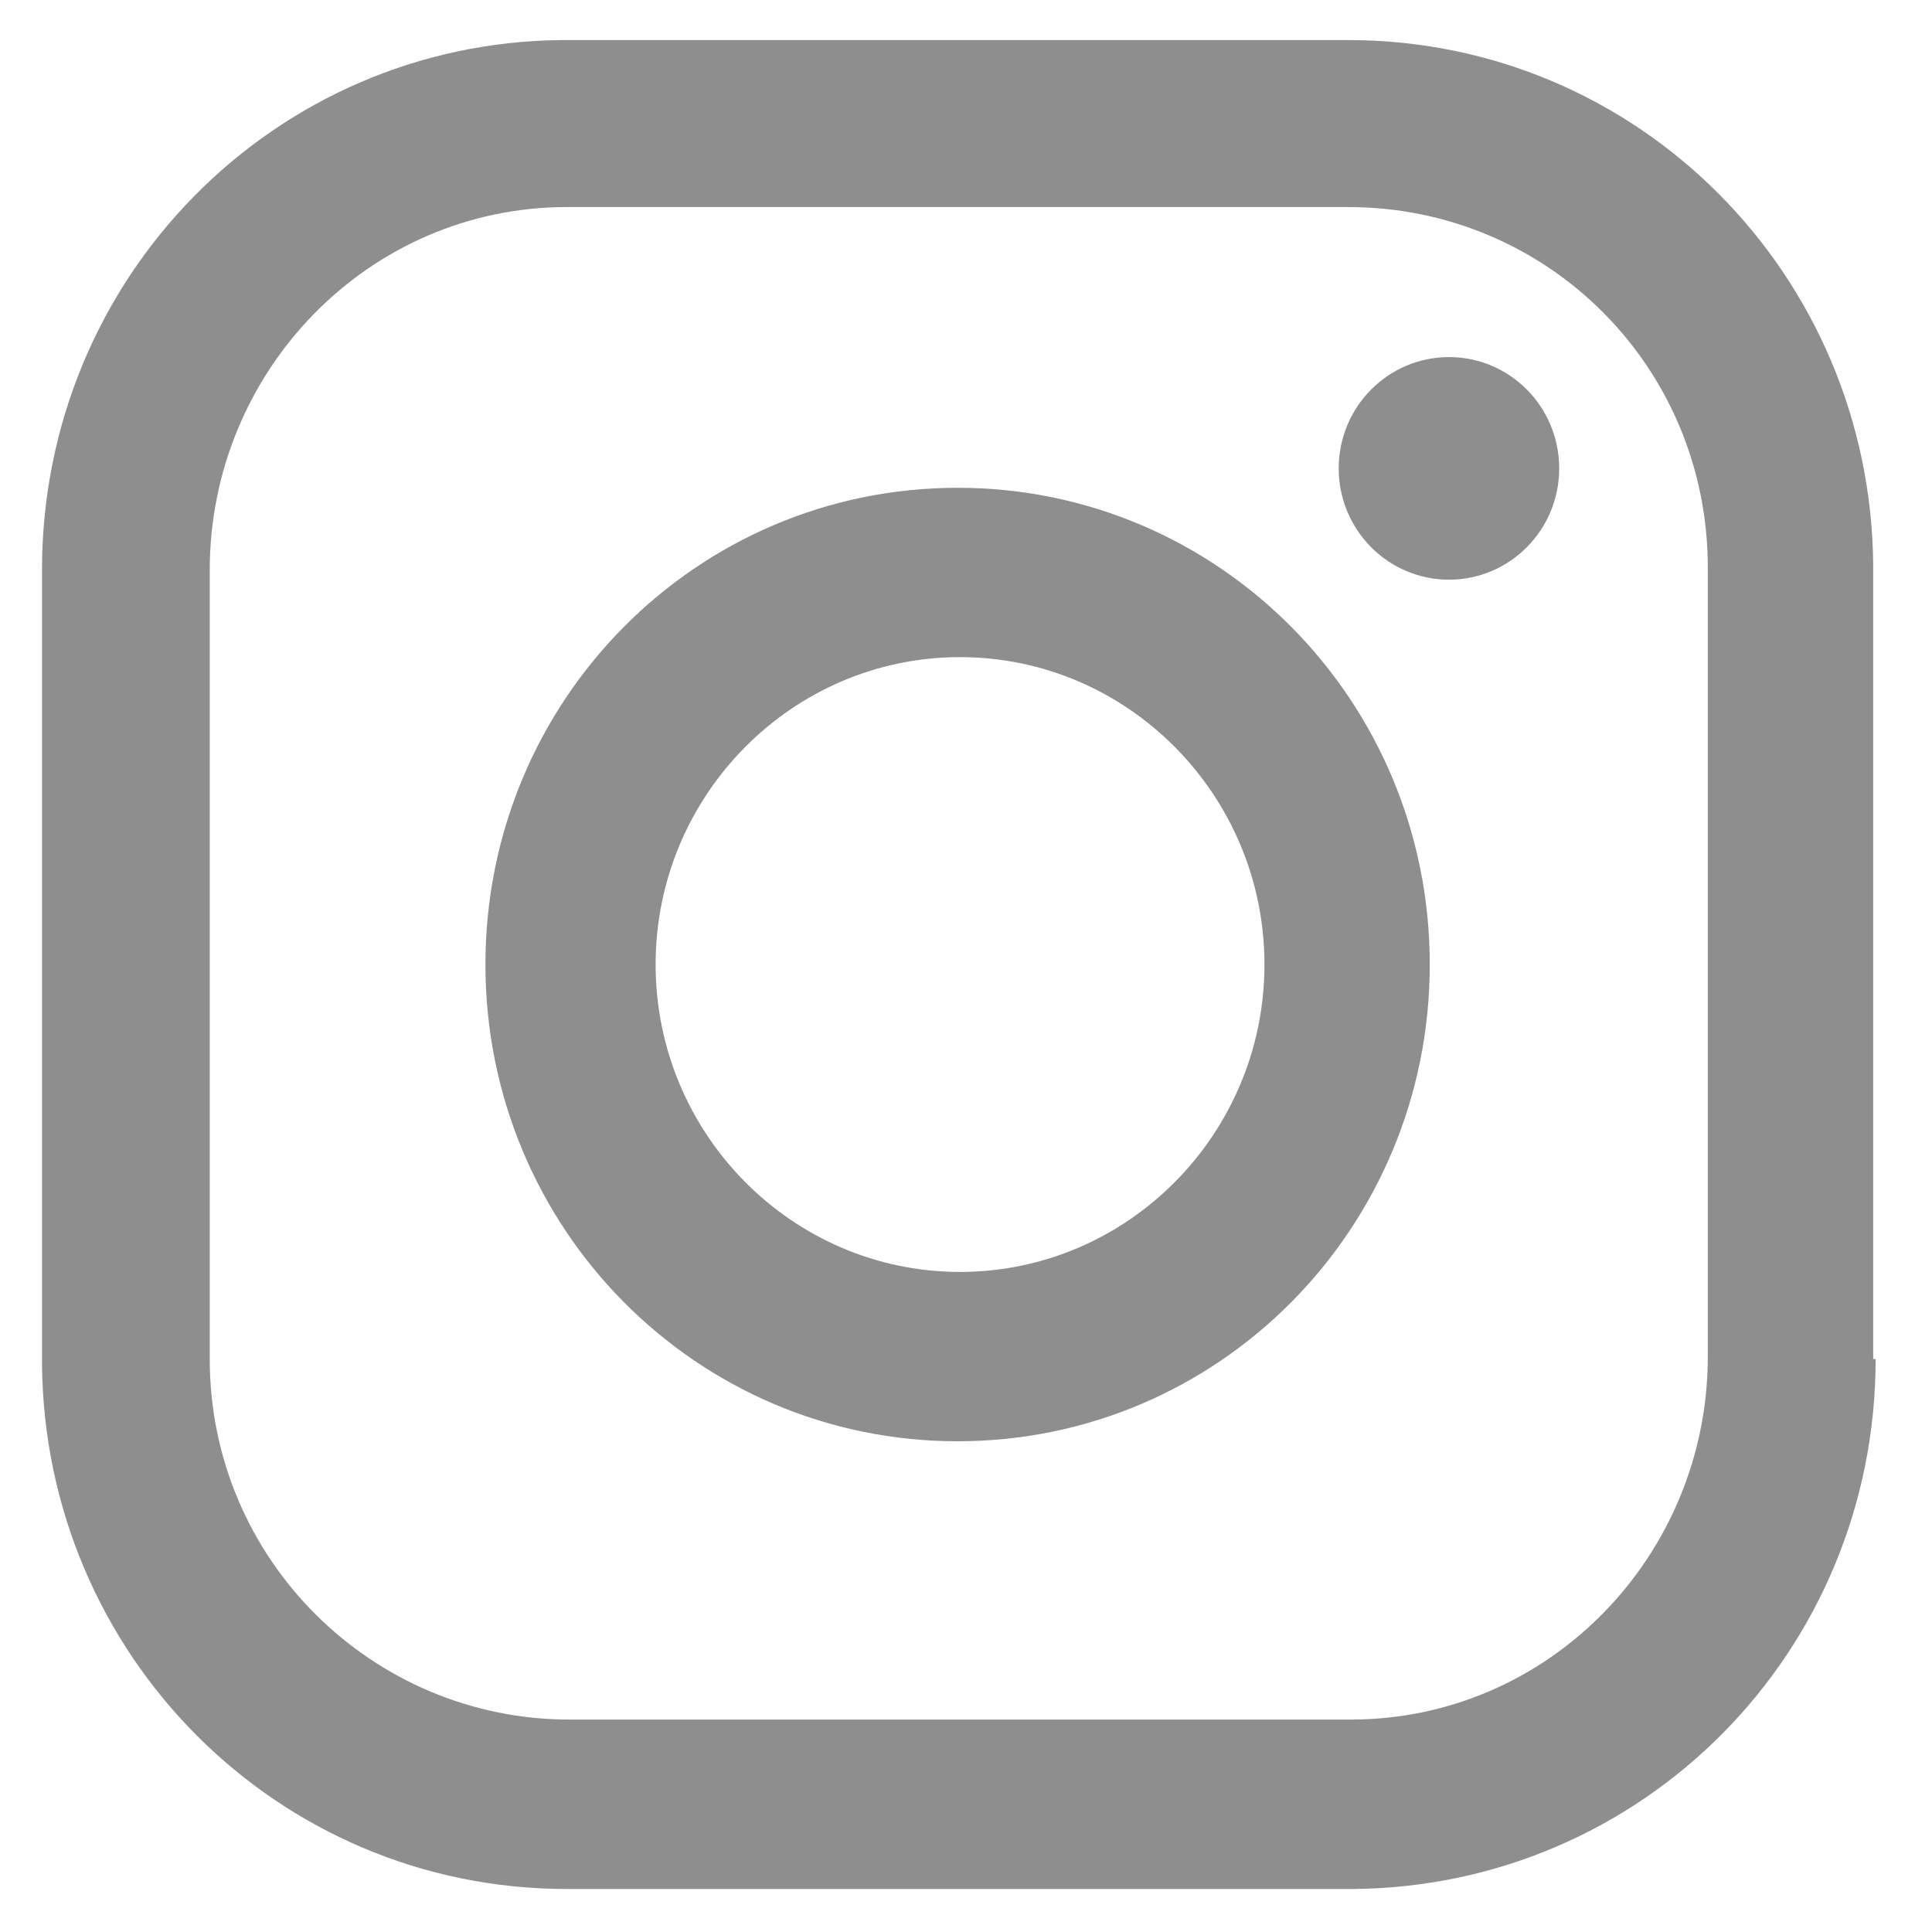 <svg width="23" height="23" viewBox="0 0 23 23" fill="none" xmlns="http://www.w3.org/2000/svg">
<path d="M22.329 16.179C22.329 19.665 19.561 22.459 16.108 22.488H6.749C3.296 22.488 0.529 19.694 0.5 16.236V6.786C0.5 3.3 3.268 0.505 6.692 0.477H16.051C19.504 0.477 22.272 3.271 22.3 6.729V16.179H22.329ZM20.331 6.757C20.331 4.366 18.42 2.465 16.051 2.465H6.749C4.381 2.465 2.497 4.424 2.497 6.786V16.179C2.497 18.57 4.438 20.471 6.778 20.471H16.08C18.448 20.471 20.331 18.512 20.331 16.15V6.757Z" fill="#8E8E8E"/>
<path d="M17.25 6.901C17.975 6.901 18.562 6.308 18.562 5.576C18.562 4.844 17.975 4.251 17.25 4.251C16.525 4.251 15.937 4.844 15.937 5.576C15.937 6.308 16.525 6.901 17.25 6.901Z" fill="#8E8E8E"/>
<path d="M17.021 11.482C17.021 14.623 14.51 17.158 11.4 17.158C8.29 17.158 5.779 14.623 5.779 11.482C5.779 8.342 8.29 5.807 11.4 5.807C14.51 5.807 17.021 8.342 17.021 11.482ZM15.053 11.482C15.053 9.466 13.426 7.823 11.429 7.823C9.431 7.823 7.805 9.466 7.805 11.482C7.805 13.499 9.431 15.142 11.429 15.142C13.426 15.142 15.053 13.499 15.053 11.482Z" fill="#8E8E8E"/>
</svg>
